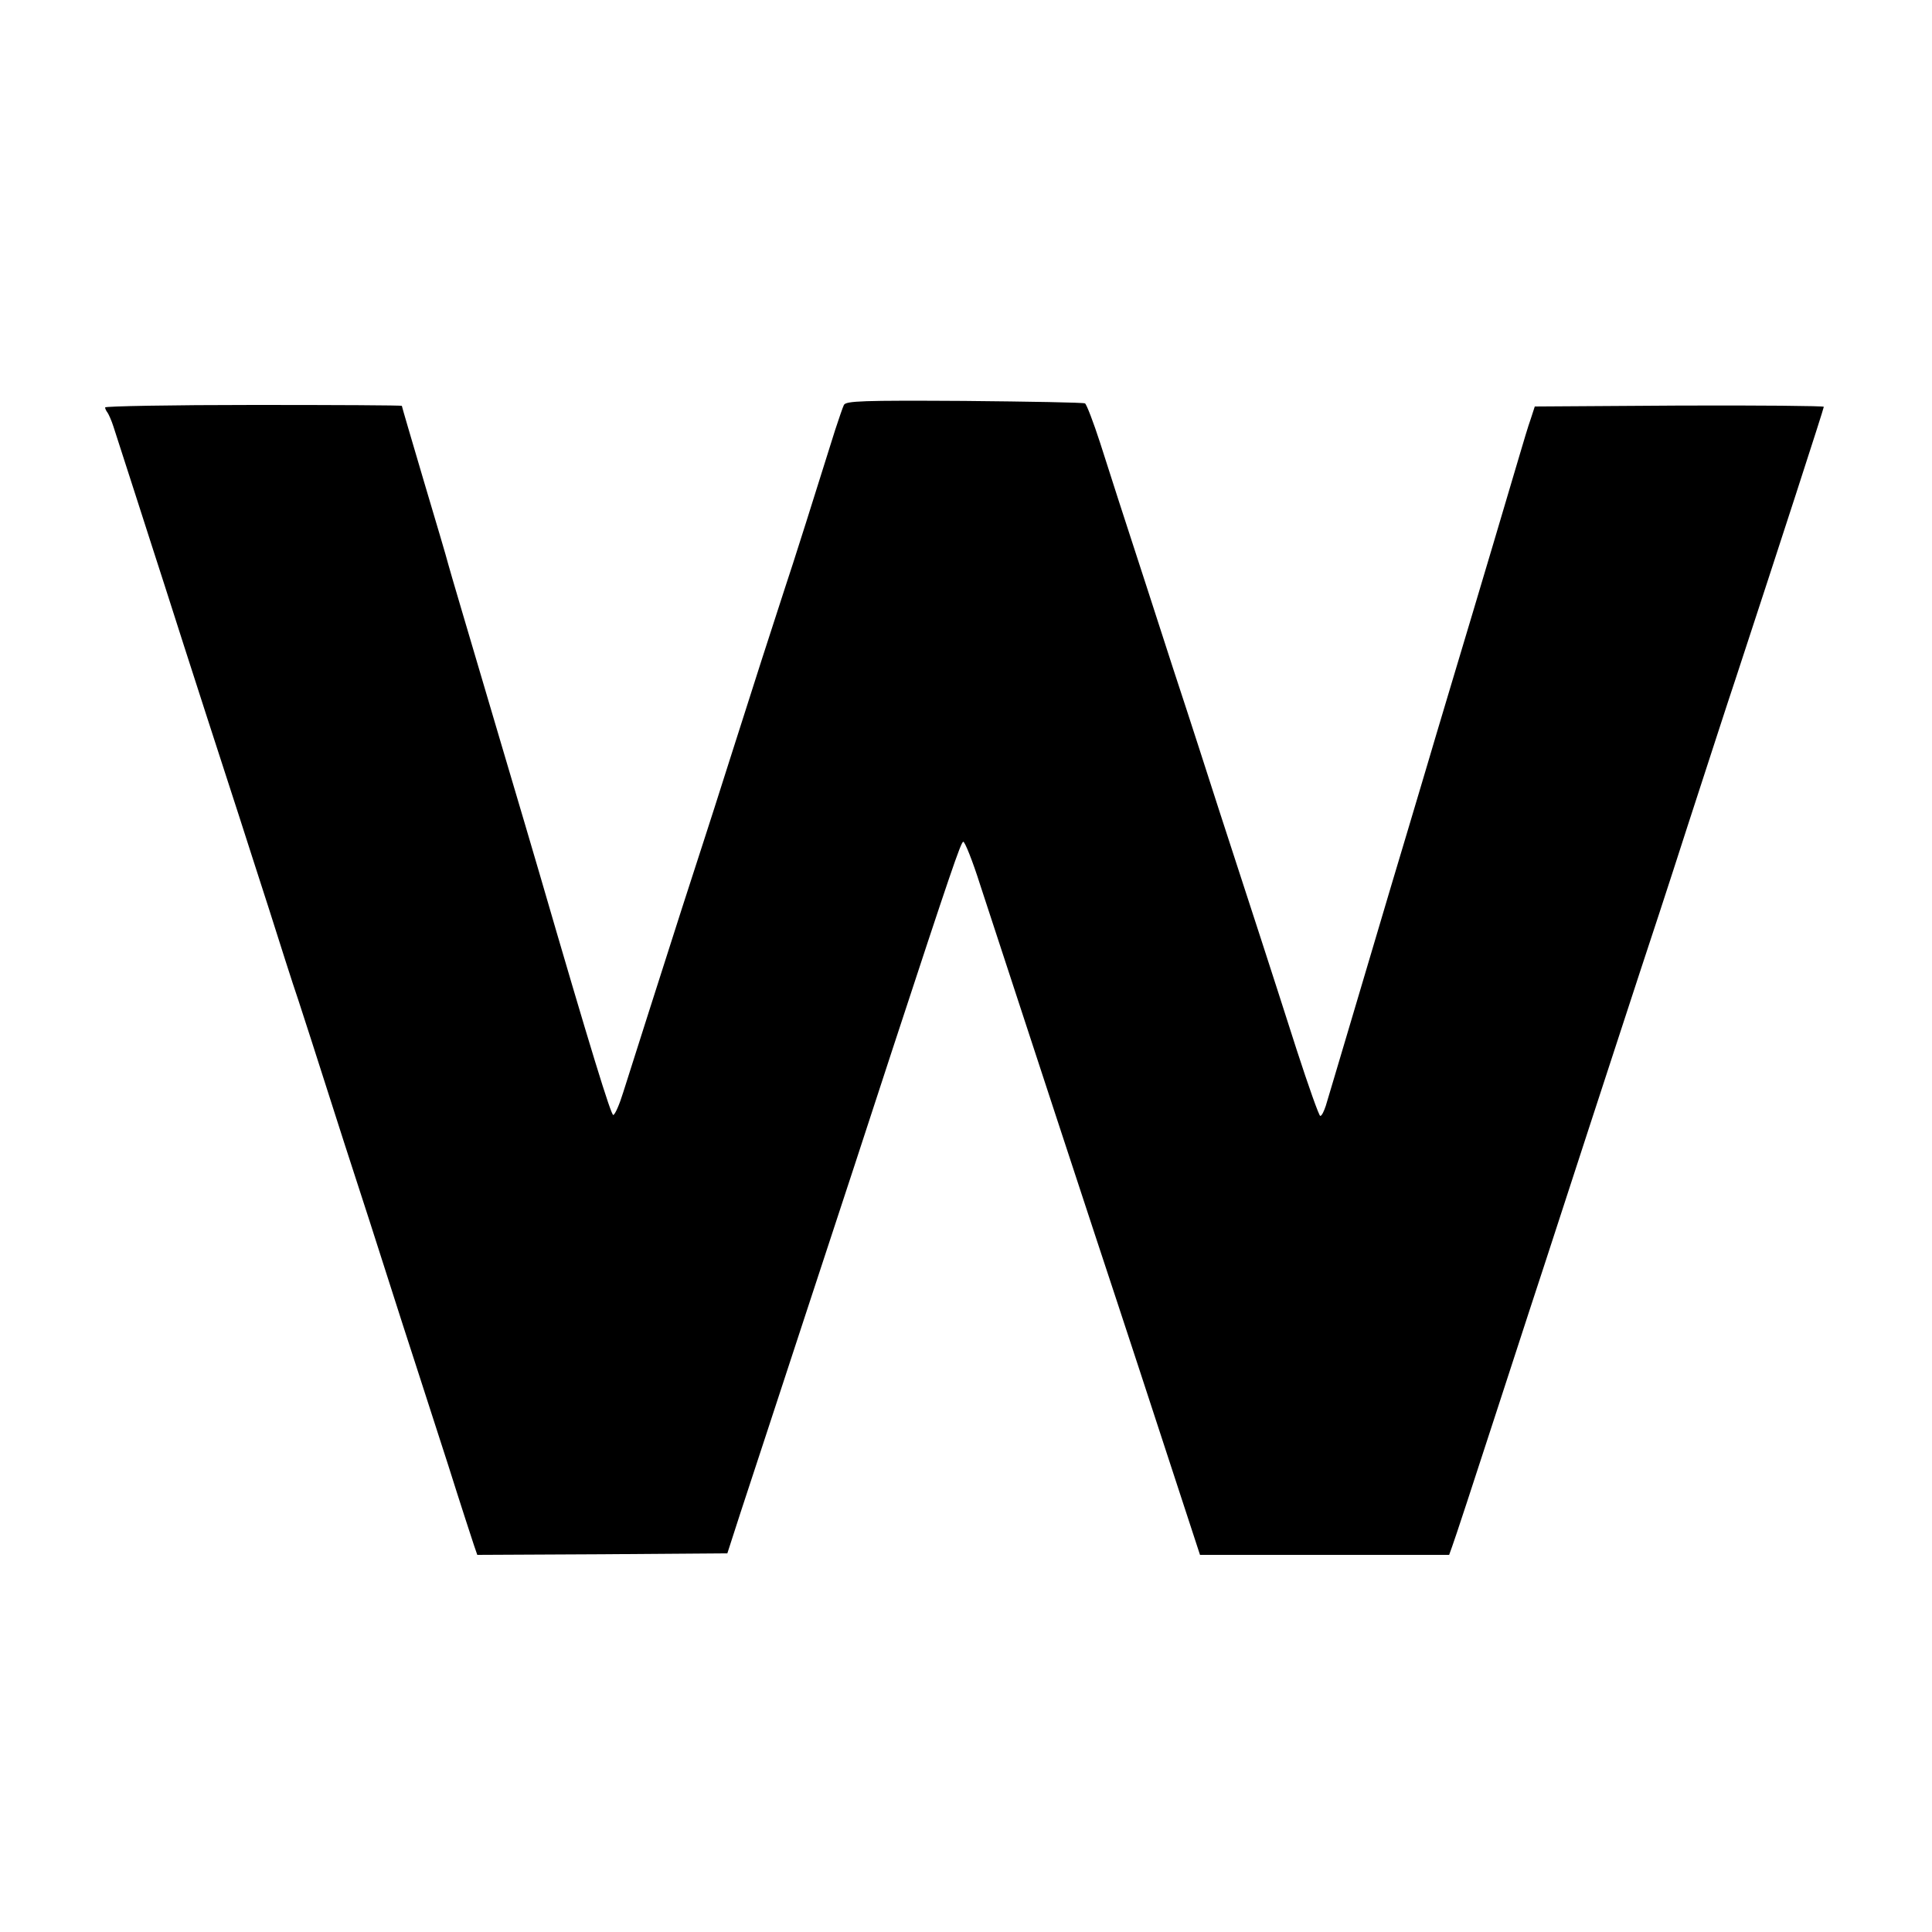 <?xml version="1.0" standalone="no"?>
<!DOCTYPE svg PUBLIC "-//W3C//DTD SVG 20010904//EN"
 "http://www.w3.org/TR/2001/REC-SVG-20010904/DTD/svg10.dtd">
<svg version="1.0" xmlns="http://www.w3.org/2000/svg"
 width="625pt" height="625pt" viewBox="0 0 625 625"
 preserveAspectRatio="xMidYMid meet">
<g transform="translate(0,625) scale(0.1,-0.1)"
fill="#000000" stroke="none">
<path d="M2730 4940 c-4 -8 -16 -44 -28 -80 -52 -167 -145 -461 -162 -510 -29
-88 -113 -349 -180 -560 -34 -107 -70 -220 -80 -250 -27 -82 -110 -340 -180
-560 -34 -107 -72 -226 -84 -264 -12 -39 -26 -71 -32 -73 -7 -2 -73 211 -239
782 -13 44 -71 242 -130 440 -120 406 -153 517 -165 560 -4 17 -40 138 -79
269 -39 132 -71 241 -71 243 0 2 -216 3 -480 3 -264 0 -480 -4 -480 -8 0 -4 4
-12 8 -17 4 -6 13 -26 19 -45 6 -19 38 -118 71 -220 33 -102 75 -234 95 -295
70 -220 210 -652 242 -750 18 -55 60 -188 95 -295 34 -107 76 -240 95 -295 18
-55 61 -188 95 -295 34 -107 77 -240 95 -295 18 -55 61 -188 95 -295 34 -107
77 -240 95 -295 18 -55 65 -201 105 -325 39 -124 77 -240 83 -258 l11 -32 404
2 405 3 42 130 c24 72 120 366 215 655 95 289 220 669 277 845 189 576 221
669 229 672 5 1 30 -61 55 -140 104 -318 394 -1202 444 -1352 29 -88 101 -307
160 -488 l107 -327 403 0 403 0 10 28 c6 15 72 216 147 447 75 231 145 445
155 475 10 30 73 224 140 430 67 206 142 434 165 505 24 72 94 285 155 475 62
190 131 404 155 475 138 420 285 873 285 879 0 3 -210 5 -467 4 l-468 -3 -13
-40 c-8 -22 -24 -76 -37 -120 -25 -85 -124 -419 -225 -755 -34 -113 -65 -218
-70 -235 -5 -16 -36 -122 -70 -235 -34 -113 -72 -241 -85 -285 -13 -44 -56
-188 -95 -320 -39 -132 -76 -255 -81 -272 -6 -18 -13 -33 -18 -33 -4 0 -38 96
-76 213 -37 116 -89 277 -115 357 -26 80 -87 267 -135 415 -48 149 -95 295
-105 325 -10 30 -69 210 -130 400 -62 190 -130 400 -151 467 -22 68 -44 125
-49 128 -5 3 -181 6 -390 8 -331 2 -383 0 -390 -13z"/>
</g>
</svg>
